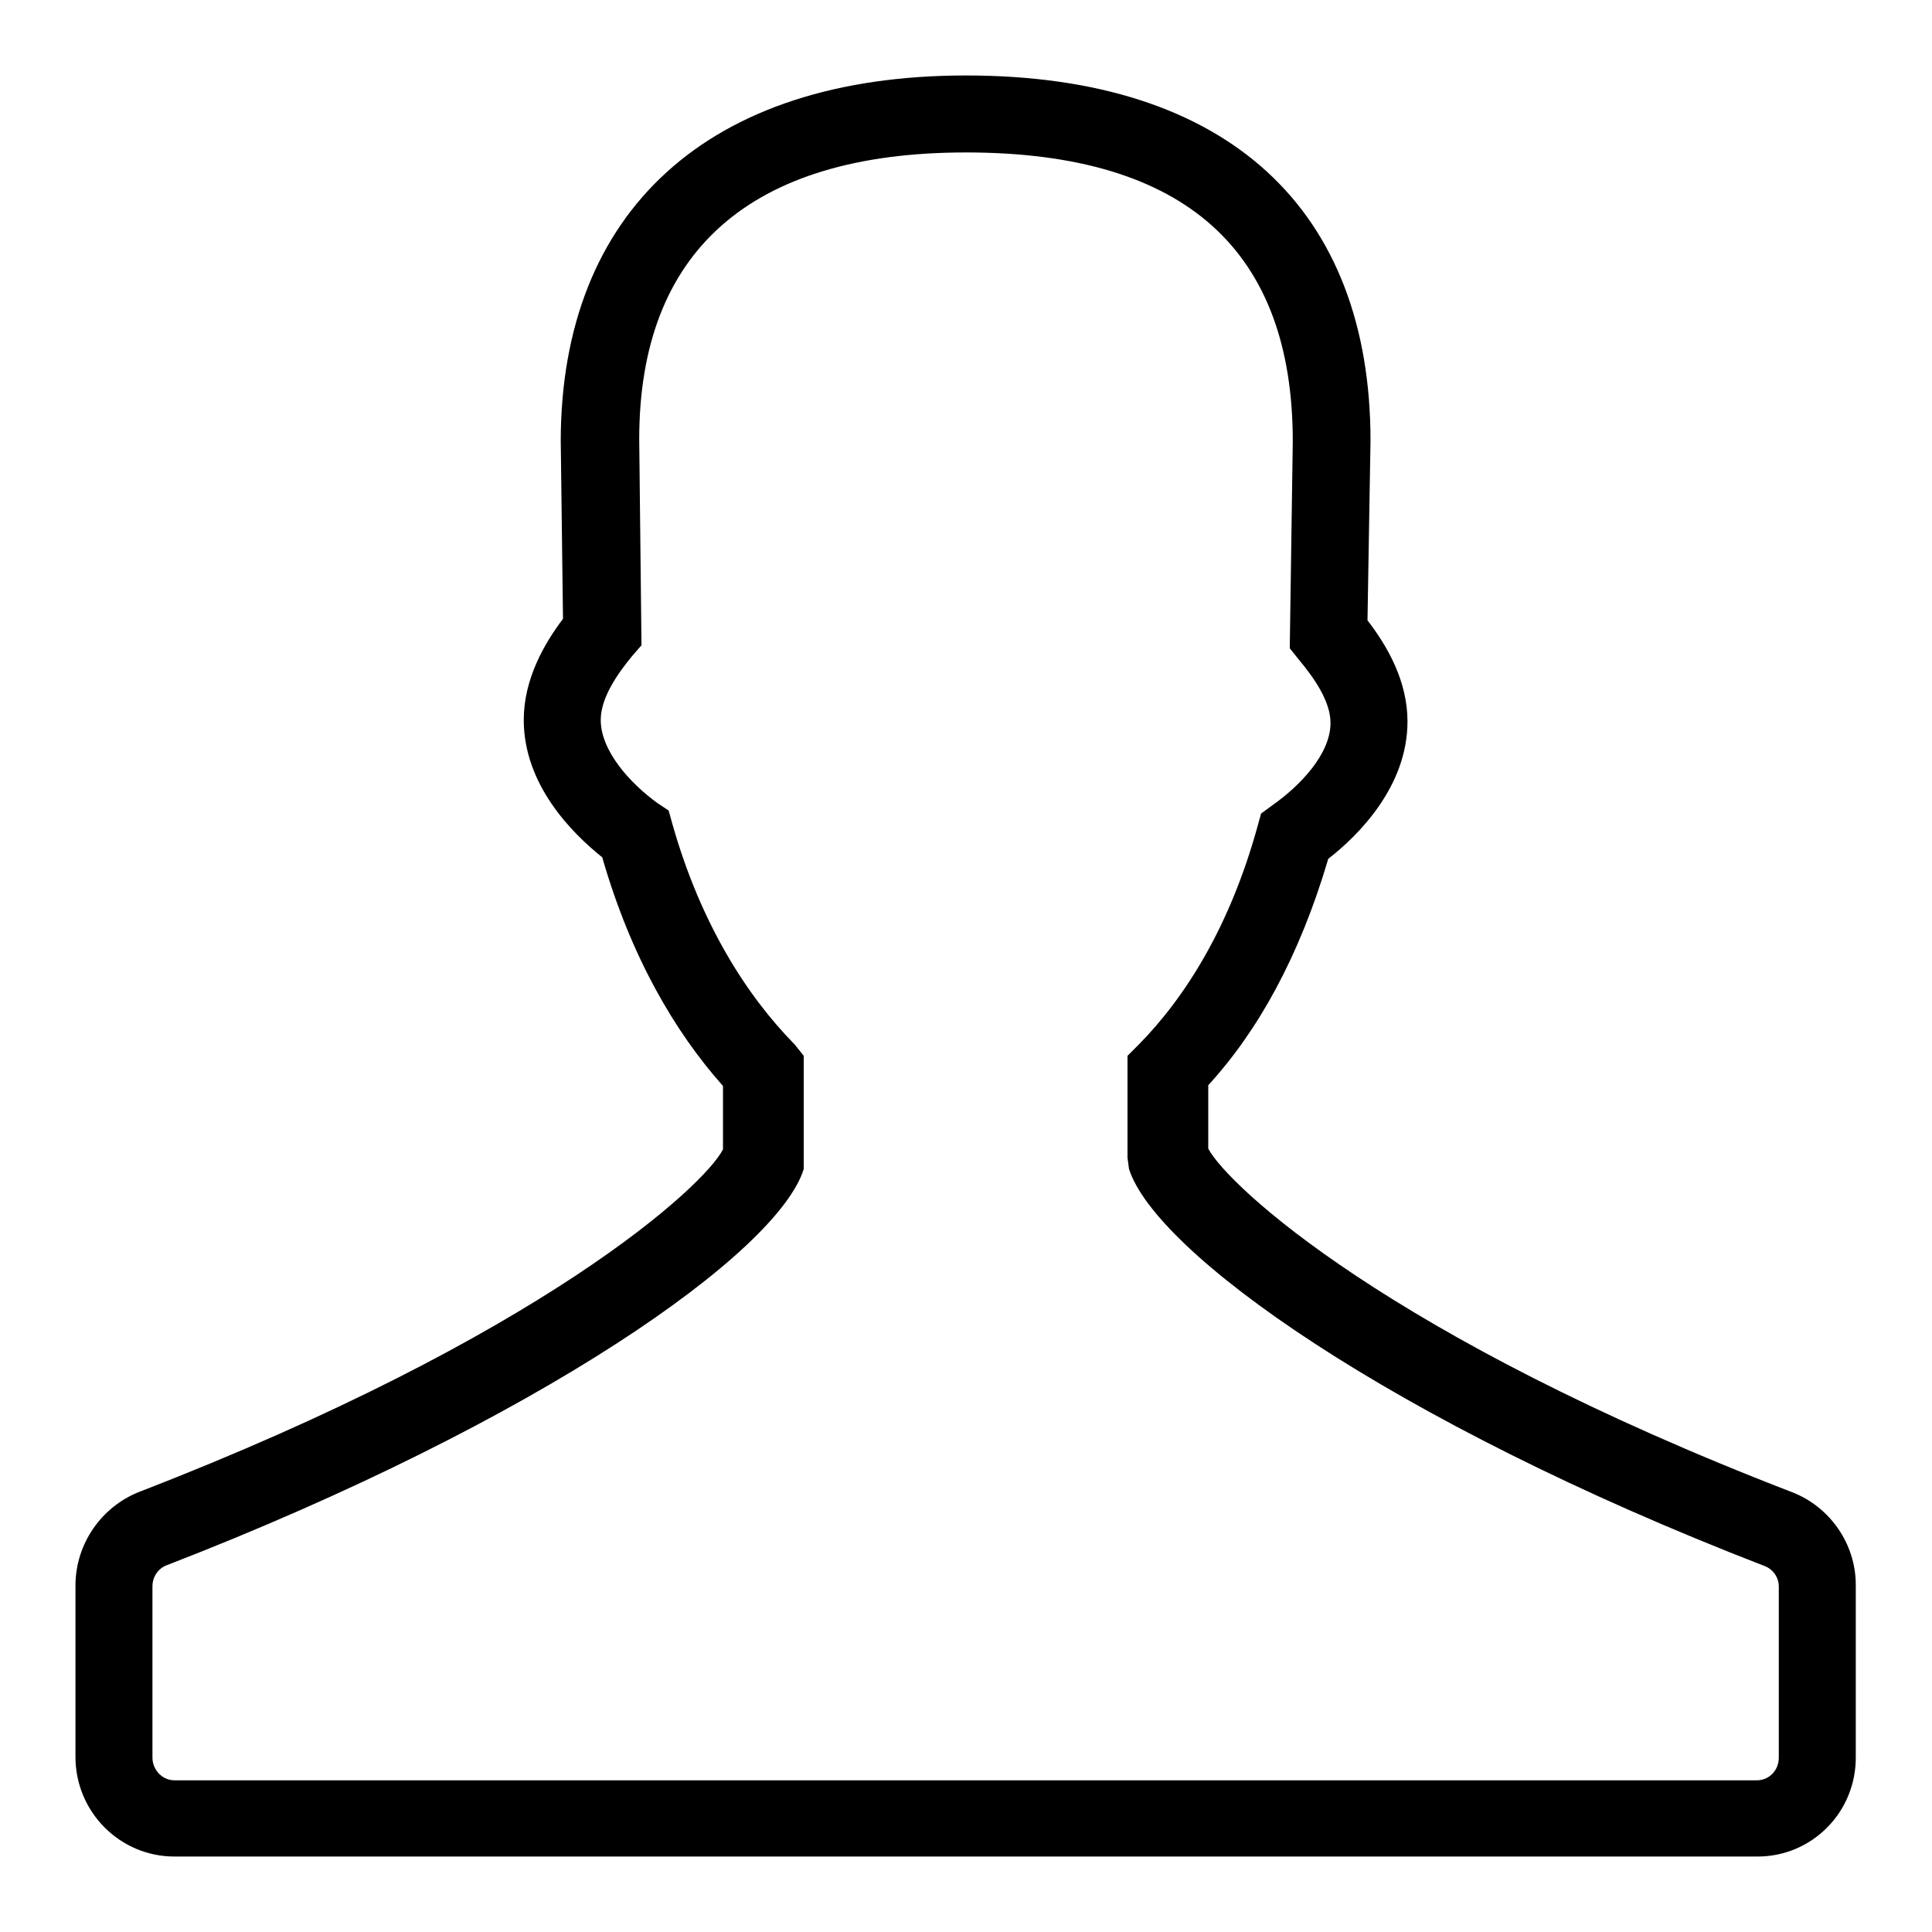 <?xml version="1.0" encoding="utf-8"?>
<!-- Svg Vector Icons : http://www.onlinewebfonts.com/icon -->
<!DOCTYPE svg PUBLIC "-//W3C//DTD SVG 1.1//EN" "http://www.w3.org/Graphics/SVG/1.1/DTD/svg11.dtd">
<svg version="1.1" xmlns="http://www.w3.org/2000/svg" xmlns:xlink="http://www.w3.org/1999/xlink" x="0px" y="0px" viewBox="0 0 256 256" enable-background="new 0 0 256 256" xml:space="preserve">
<g><g><path fill="#000000" d="M232.9,246H23.1c-7.2,0-13.1-5.9-13.1-13.2v-22.7c0-5.5,3.4-10.4,8.4-12.4c53.3-20.6,74.9-40.5,77.4-45.4v-8.4c-6.4-7.2-12.2-17.1-16-30.3c-4-3.2-10.4-9.6-10.4-18.2c0-5.4,2.7-10.1,5.2-13.4l-0.3-23.7C74.4,28.1,93.7,10,128,10c34.8,0,53.6,17.8,53.6,48.4l-0.4,23.8c2.7,3.5,5.3,8.1,5.3,13.4c0,8.6-6.5,15.1-10.5,18.2c-3.8,12.9-9.3,22.8-15.9,30v8.4c2.6,4.9,23.9,24.9,77.3,45.5c5,1.9,8.5,6.8,8.5,12.3v22.7C246,240.1,240.1,246,232.9,246z M128,20.2c-28.9,0-43.3,13.4-43.3,38l0.3,27.3L83.7,87c-1.8,2.2-4.1,5.4-4.1,8.4c0,4.1,3.9,8.4,7.5,11l1.5,1l0.5,1.8c3.8,13.4,10,22.9,16.2,29.2l1.2,1.5v15c-3.4,11-34.8,33.3-84.4,52.5c-1.1,0.4-1.9,1.5-1.9,2.8v22.7c0,1.6,1.3,3,2.9,3h209.7c1.6,0,2.9-1.3,2.9-3v-22.7c0-1.2-0.8-2.3-1.9-2.7c-49.9-19.3-80.7-41.6-84.2-52.6l-0.2-1.5v-13.5l1.5-1.5c6.3-6.4,12.1-15.8,15.7-28.8l0.5-1.8l1.5-1.1c3.7-2.6,7.7-6.8,7.7-10.9c0-2.9-2.2-6-4.2-8.4l-1.2-1.5l0.4-27.4C171.3,33.4,157.3,20.2,128,20.2z"/></g></g>
</svg>